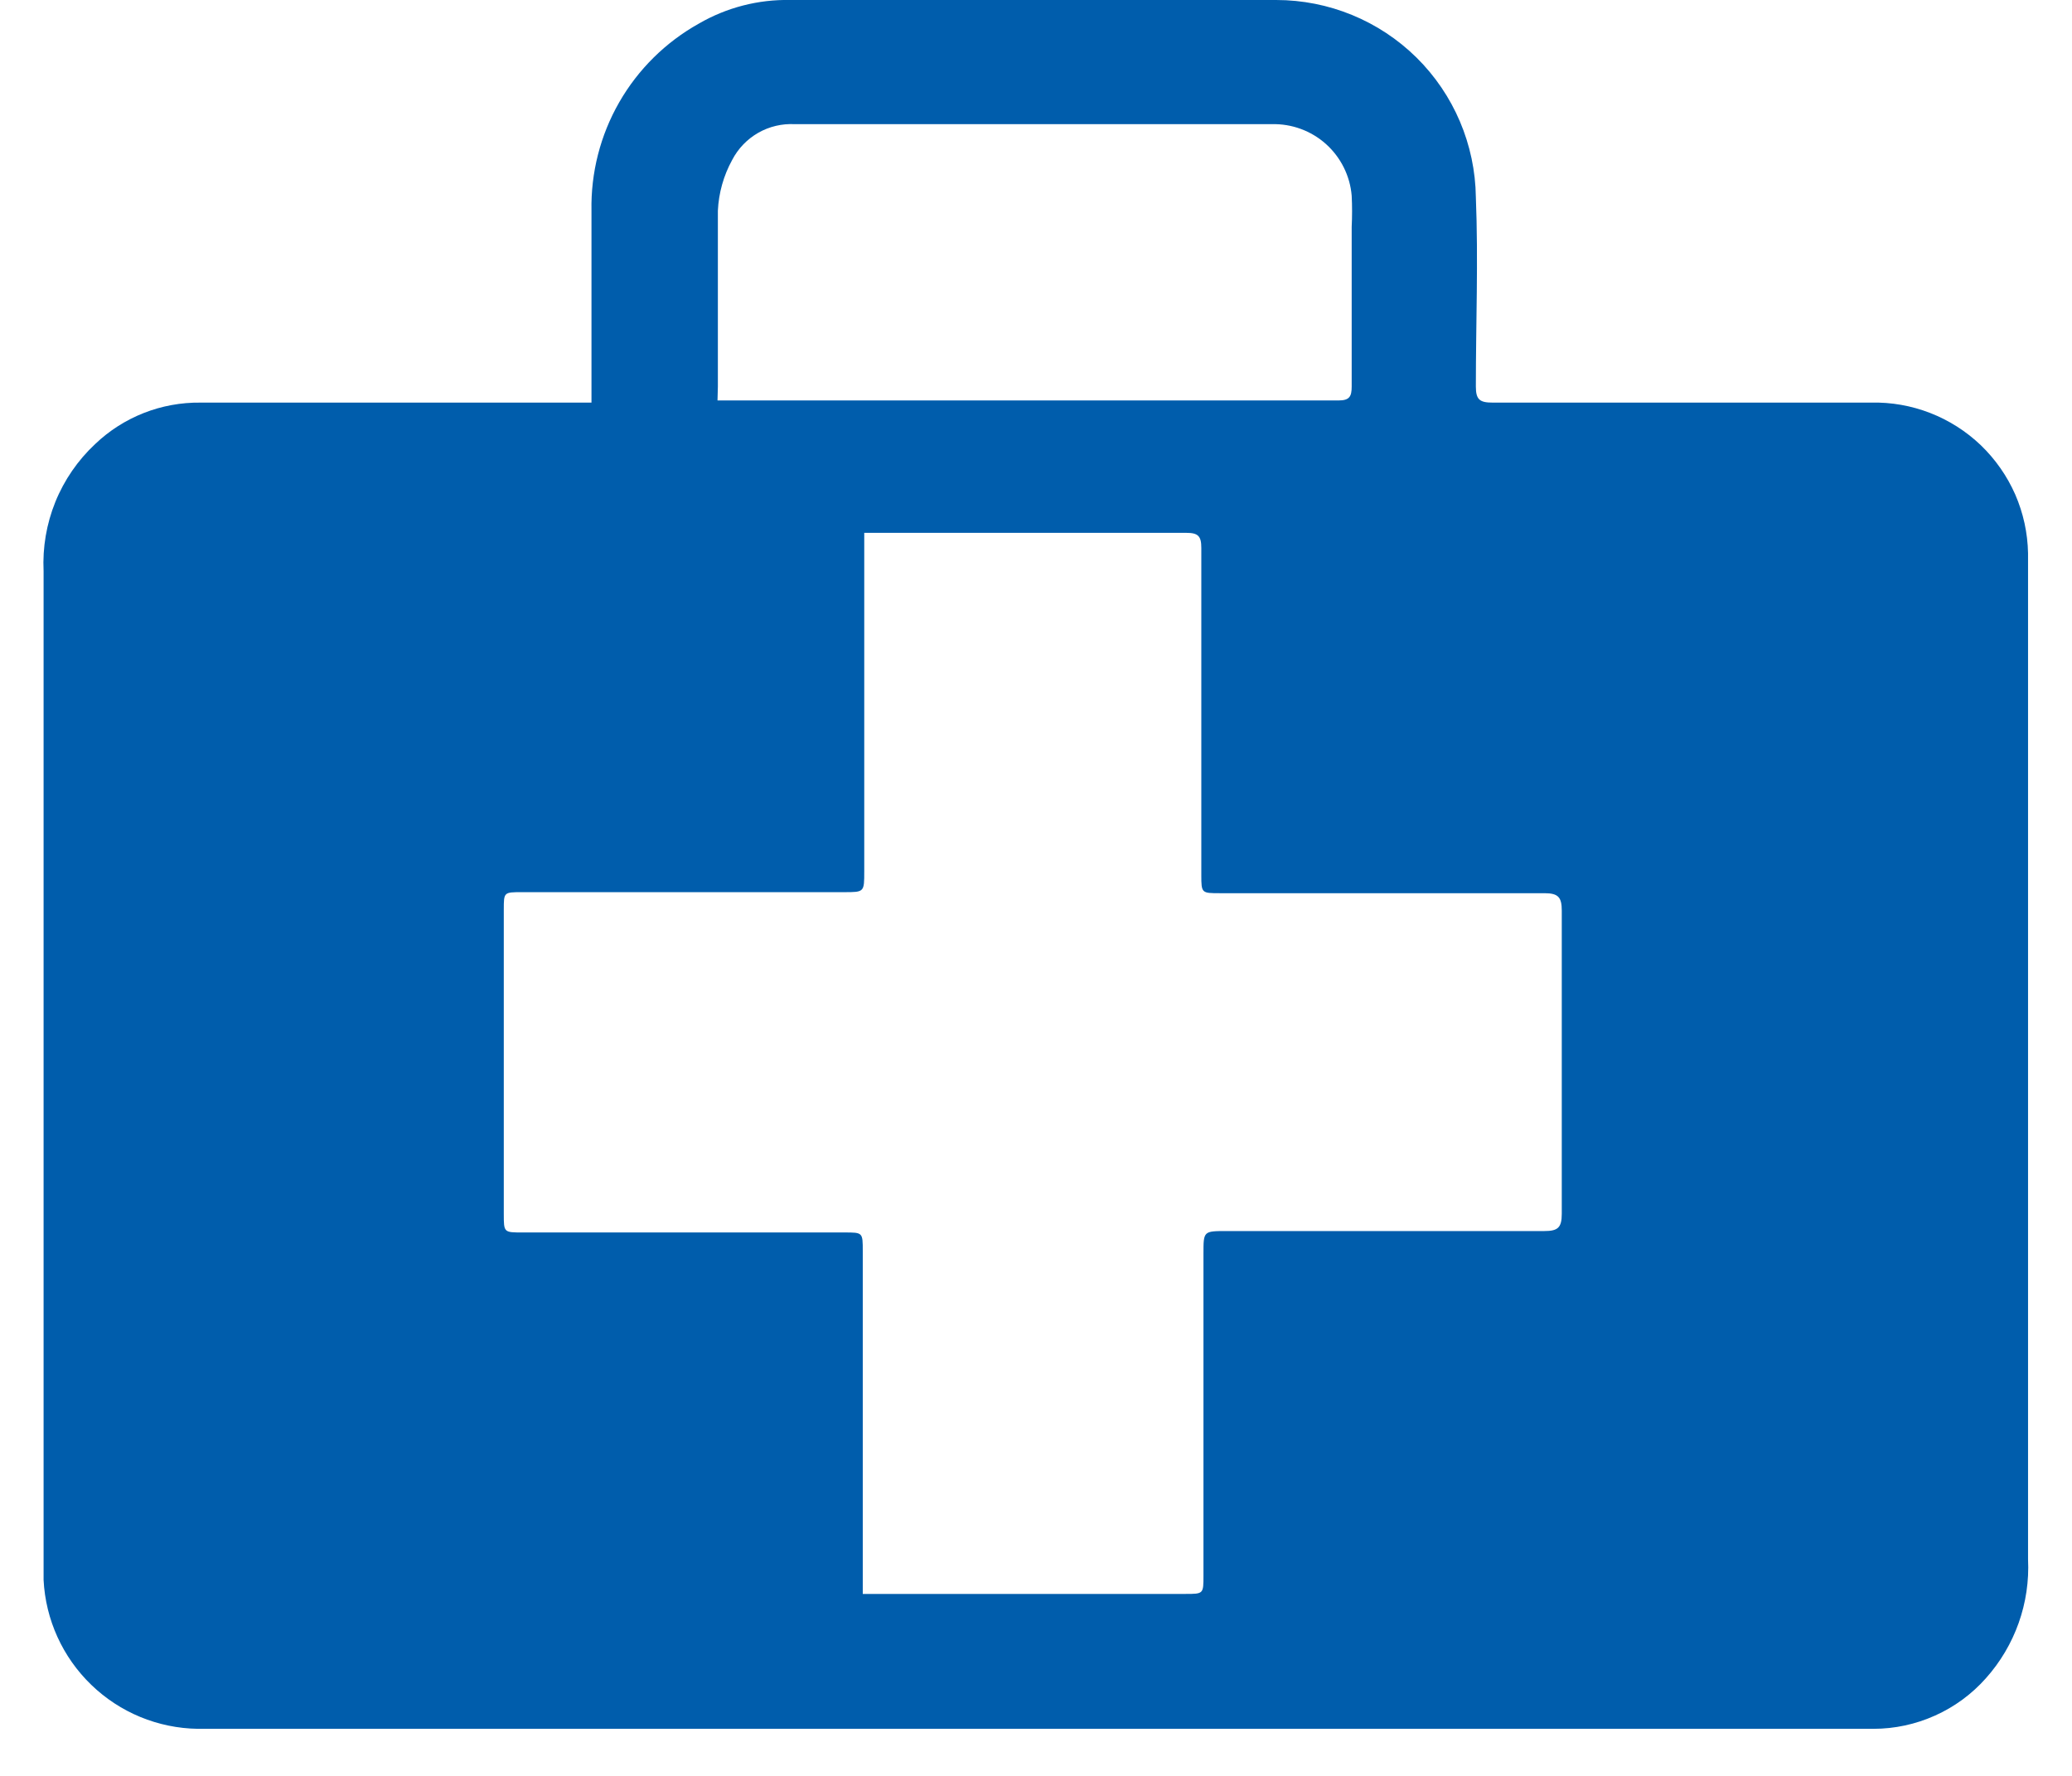 <svg width="28" height="24" viewBox="0 0 28 24" fill="none" xmlns="http://www.w3.org/2000/svg">
<g clip-path="url(#clip0_12_44)">
<path d="M7.993 5.441C7.993 4.556 7.993 3.7 7.993 2.848C7.983 2.335 8.112 1.828 8.368 1.382C8.623 0.937 8.996 0.569 9.444 0.319C9.82 0.101 10.248 -0.009 10.682 -0H17.245C17.955 -0 18.636 0.279 19.142 0.778C19.647 1.277 19.935 1.955 19.944 2.665C19.978 3.516 19.944 4.367 19.944 5.223C19.944 5.402 19.997 5.441 20.171 5.441H25.283C25.556 5.434 25.828 5.482 26.083 5.581C26.338 5.68 26.57 5.828 26.768 6.017C26.965 6.207 27.123 6.433 27.233 6.683C27.342 6.934 27.401 7.203 27.406 7.477C27.406 7.564 27.406 7.646 27.406 7.733C27.406 12.176 27.406 16.622 27.406 21.072C27.435 21.662 27.23 22.241 26.835 22.682C26.645 22.896 26.411 23.068 26.149 23.185C25.887 23.303 25.604 23.364 25.317 23.364H2.673C2.135 23.356 1.621 23.144 1.234 22.77C0.846 22.396 0.616 21.889 0.589 21.352C0.589 21.26 0.589 21.168 0.589 21.076C0.589 16.627 0.589 12.174 0.589 7.718C0.574 7.399 0.628 7.08 0.748 6.783C0.868 6.487 1.052 6.22 1.285 6.002C1.669 5.635 2.181 5.434 2.712 5.441H8.032H7.993ZM11.664 21.541H16.017C16.263 21.541 16.263 21.541 16.263 21.294V16.941C16.263 16.637 16.263 16.637 16.578 16.637H20.867C21.051 16.637 21.105 16.593 21.105 16.404C21.105 15.041 21.105 13.675 21.105 12.308C21.105 12.129 21.061 12.071 20.872 12.071C19.422 12.071 17.971 12.071 16.486 12.071C16.239 12.071 16.234 12.071 16.234 11.829C16.234 10.356 16.234 8.881 16.234 7.404C16.234 7.245 16.191 7.201 16.031 7.201C14.648 7.201 13.265 7.201 11.882 7.201H11.679V11.776C11.679 12.057 11.679 12.057 11.408 12.057H7.055C6.808 12.057 6.808 12.057 6.808 12.294V16.404C6.808 16.656 6.808 16.656 7.06 16.656H11.413C11.659 16.656 11.659 16.656 11.659 16.907V21.541H11.664ZM9.696 5.412H9.865H18.087C18.237 5.412 18.266 5.358 18.266 5.223C18.266 4.502 18.266 3.772 18.266 3.066C18.273 2.926 18.273 2.785 18.266 2.645C18.244 2.377 18.119 2.127 17.919 1.947C17.718 1.767 17.456 1.671 17.187 1.678C15.04 1.678 12.888 1.678 10.74 1.678C10.568 1.669 10.396 1.709 10.246 1.795C10.096 1.881 9.974 2.008 9.894 2.162C9.778 2.373 9.712 2.608 9.701 2.848C9.701 3.642 9.701 4.435 9.701 5.223L9.696 5.412Z" fill="#005DAC"/>
</g>
<defs>
<clipPath id="clip0_12_44">
<rect width="26.88" height="23.369" fill="white" transform="translate(0.56)"/>
</clipPath>
</defs>
</svg>
